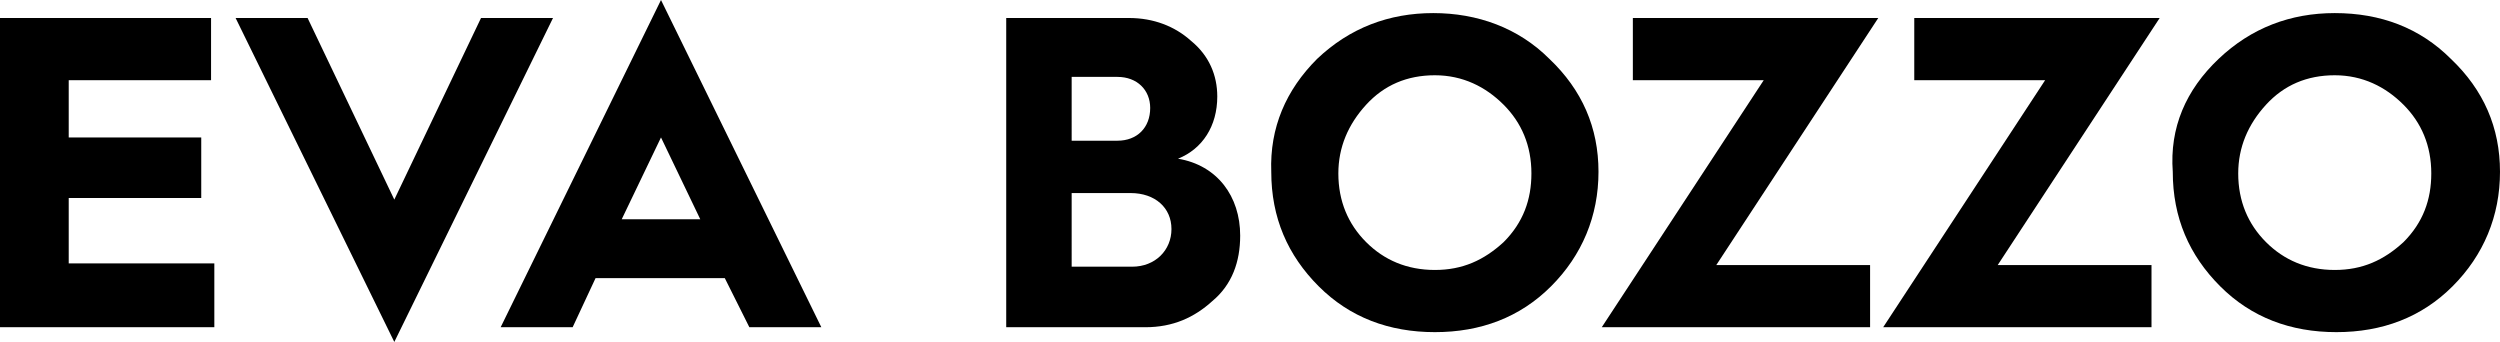 <!-- Generator: Adobe Illustrator 18.0.0, SVG Export Plug-In  -->
<svg version="1.1"
	 xmlns="http://www.w3.org/2000/svg" xmlns:xlink="http://www.w3.org/1999/xlink" xmlns:a="http://ns.adobe.com/AdobeSVGViewerExtensions/3.0/"
	 x="0px" y="0px" width="152.8px" height="20.9px" viewBox="0 0 152.8 20.9" enable-background="new 0 0 152.8 20.9"
	 xml:space="preserve">
<defs>
</defs>
<g>
	<path d="M0,20V1.1h12.9v3.8H4.2v3.5h8.1v3.7H4.2v4h8.9V20H0z"/>
	<path d="M24.1,20.9L14.4,1.1h4.4l5.3,11.1l5.3-11.1h4.4L24.1,20.9z"/>
	<path d="M30.6,20l9.8-20l9.8,20h-4.4l-1.5-3h-7.9L35,20H30.6z M38,13.4h4.8l-2.4-5L38,13.4z"/>
	<path d="M61.5,20V1.1H69c1.5,0,2.8,0.5,3.8,1.4c1.1,0.9,1.6,2.1,1.6,3.4c0,1.8-0.9,3.2-2.4,3.8c2.4,0.4,3.8,2.3,3.8,4.7
		c0,1.6-0.5,3-1.7,4C73,19.4,71.7,20,70,20H61.5z M65.6,8.6h2.7c1.2,0,2-0.8,2-2c0-1.1-0.8-1.9-2-1.9h-2.8V8.6z M65.6,16.3h3.6
		c1.4,0,2.4-1,2.4-2.3c0-1.3-1-2.2-2.5-2.2h-3.6V16.3z"/>
	<path d="M80.5,3.6c2-1.9,4.4-2.8,7.1-2.8s5.2,0.9,7.1,2.8c2,1.9,3,4.2,3,6.9c0,2.7-1,5.1-2.9,7c-1.9,1.9-4.3,2.8-7.1,2.8
		c-2.8,0-5.2-0.9-7.1-2.8c-1.9-1.9-2.9-4.2-2.9-7C77.6,7.8,78.6,5.5,80.5,3.6z M83.5,14.8c1.1,1.1,2.5,1.7,4.2,1.7
		c1.7,0,3-0.6,4.2-1.7c1.2-1.2,1.7-2.6,1.7-4.2c0-1.7-0.6-3.1-1.7-4.2s-2.5-1.8-4.2-1.8c-1.7,0-3.1,0.6-4.2,1.8s-1.7,2.6-1.7,4.2
		C81.8,12.3,82.4,13.7,83.5,14.8z"/>
	<path d="M97.9,20l9.9-15.1h-8V1.1h15l-9.9,15.1h9.4V20H97.9z"/>
	<path d="M115.1,20l9.9-15.1h-8V1.1h15l-9.9,15.1h9.4V20H115.1z"/>
	<path d="M135.6,3.6c2-1.9,4.4-2.8,7.1-2.8c2.8,0,5.2,0.9,7.1,2.8c2,1.9,3,4.2,3,6.9c0,2.7-1,5.1-2.9,7c-1.9,1.9-4.3,2.8-7.1,2.8
		c-2.8,0-5.2-0.9-7.1-2.8c-1.9-1.9-2.9-4.2-2.9-7C132.6,7.8,133.6,5.5,135.6,3.6z M138.5,14.8c1.1,1.1,2.5,1.7,4.2,1.7
		c1.7,0,3-0.6,4.2-1.7c1.2-1.2,1.7-2.6,1.7-4.2c0-1.7-0.6-3.1-1.7-4.2s-2.5-1.8-4.2-1.8c-1.7,0-3.1,0.6-4.2,1.8s-1.7,2.6-1.7,4.2
		C136.8,12.3,137.4,13.7,138.5,14.8z"/>
</g>
</svg>